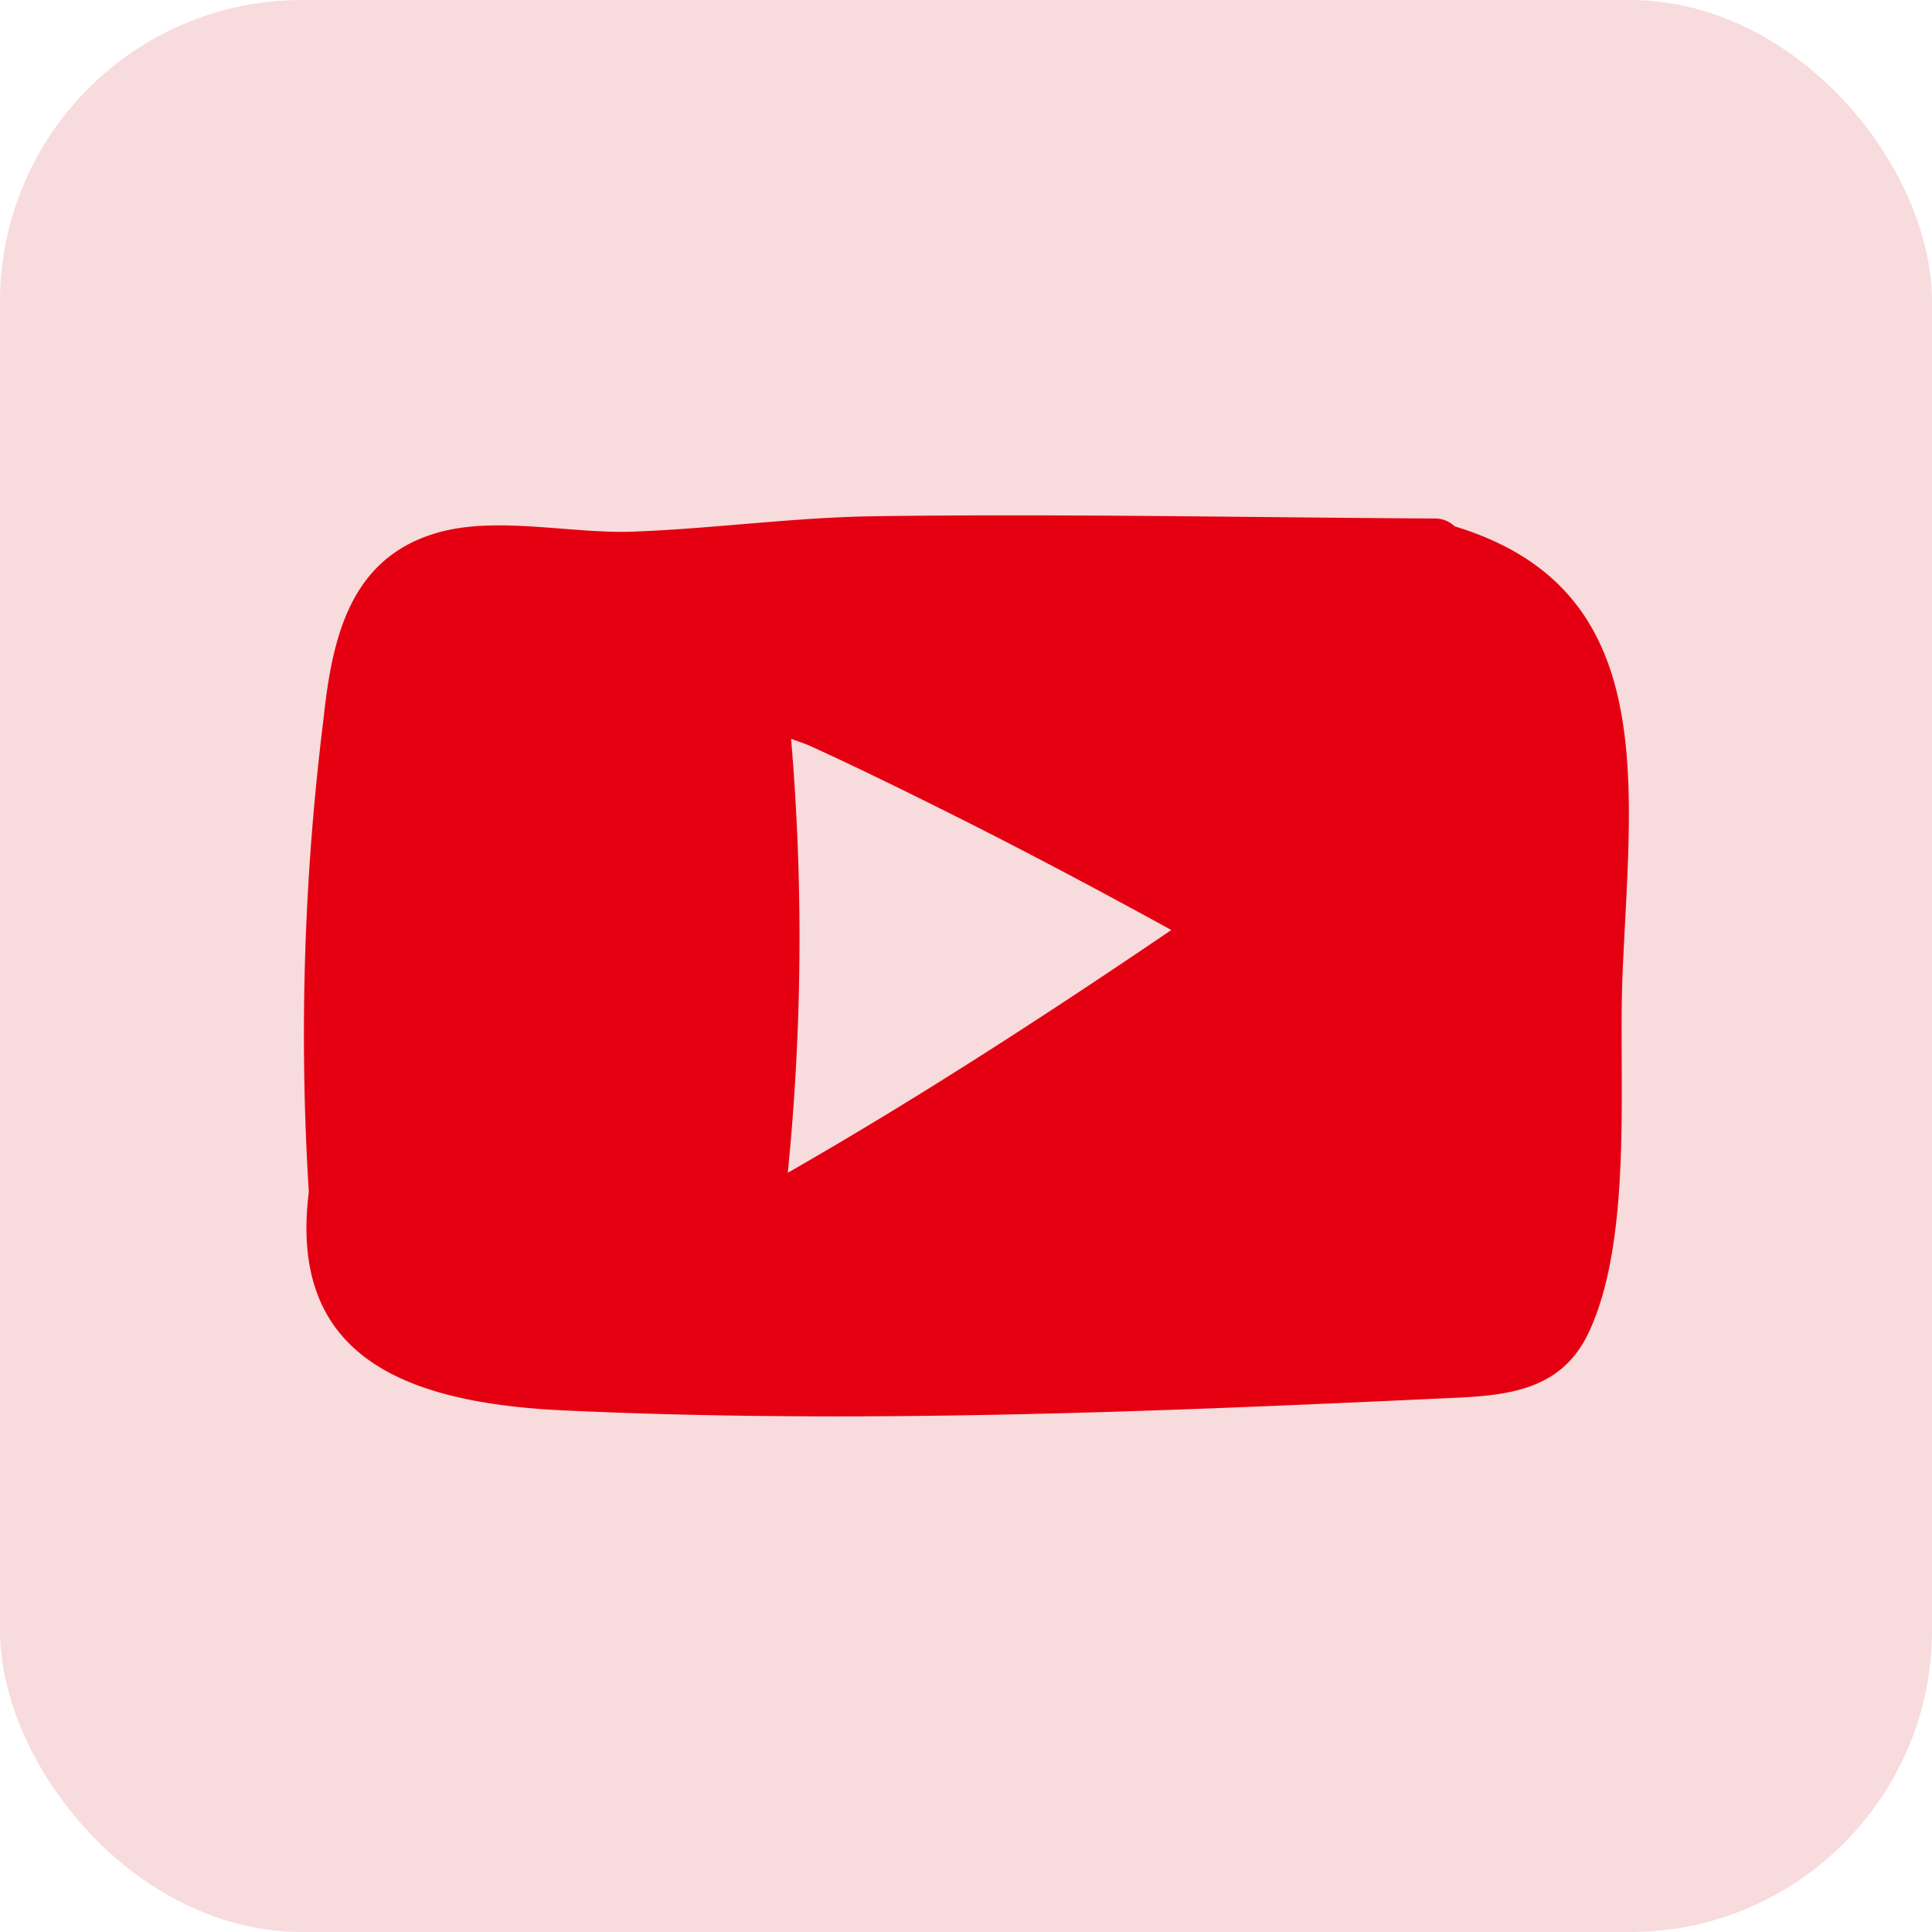 <?xml version="1.0" encoding="UTF-8"?>
<svg xmlns="http://www.w3.org/2000/svg" width="32" height="32" viewBox="0 0 32 32">
  <g id="Group_702" data-name="Group 702" transform="translate(-1125 -161)">
    <g id="Group_483" data-name="Group 483" transform="translate(-7 125)">
      <rect id="Rectangle_469" data-name="Rectangle 469" width="32" height="32" rx="5" transform="translate(1132 36)" fill="#e04c54" opacity="0.2"></rect>
    </g>
    <g id="youtube" transform="translate(1130.021 131.612)">
      <path id="Path_774" data-name="Path 774" d="M19.073,38.106c3.413,1.037,2.916,4.225,2.78,7.426-.072,1.7.183,4.348-.561,5.929-.476,1.007-1.432,1.046-2.414,1.088-4.824.225-9.73.425-14.55.2C1.6,52.626-.241,51.806.094,49.132A42.187,42.187,0,0,1,.337,41.3c.14-1.318.425-2.64,1.836-3.073.995-.31,2.27.009,3.307-.034,1.339-.051,2.665-.238,4.008-.255,3.086-.042,6.172.021,9.258.038A.469.469,0,0,1,19.073,38.106ZM14.38,44.792c-1.2-.659-2.406-1.3-3.63-1.913-.782-.391-1.568-.778-2.368-1.143-.034-.017-.162-.06-.3-.111a39.076,39.076,0,0,1-.055,7.188C10.206,47.564,12.306,46.2,14.38,44.792Z" transform="translate(0 0)" fill="#e50011"></path>
    </g>
  </g>
</svg>
